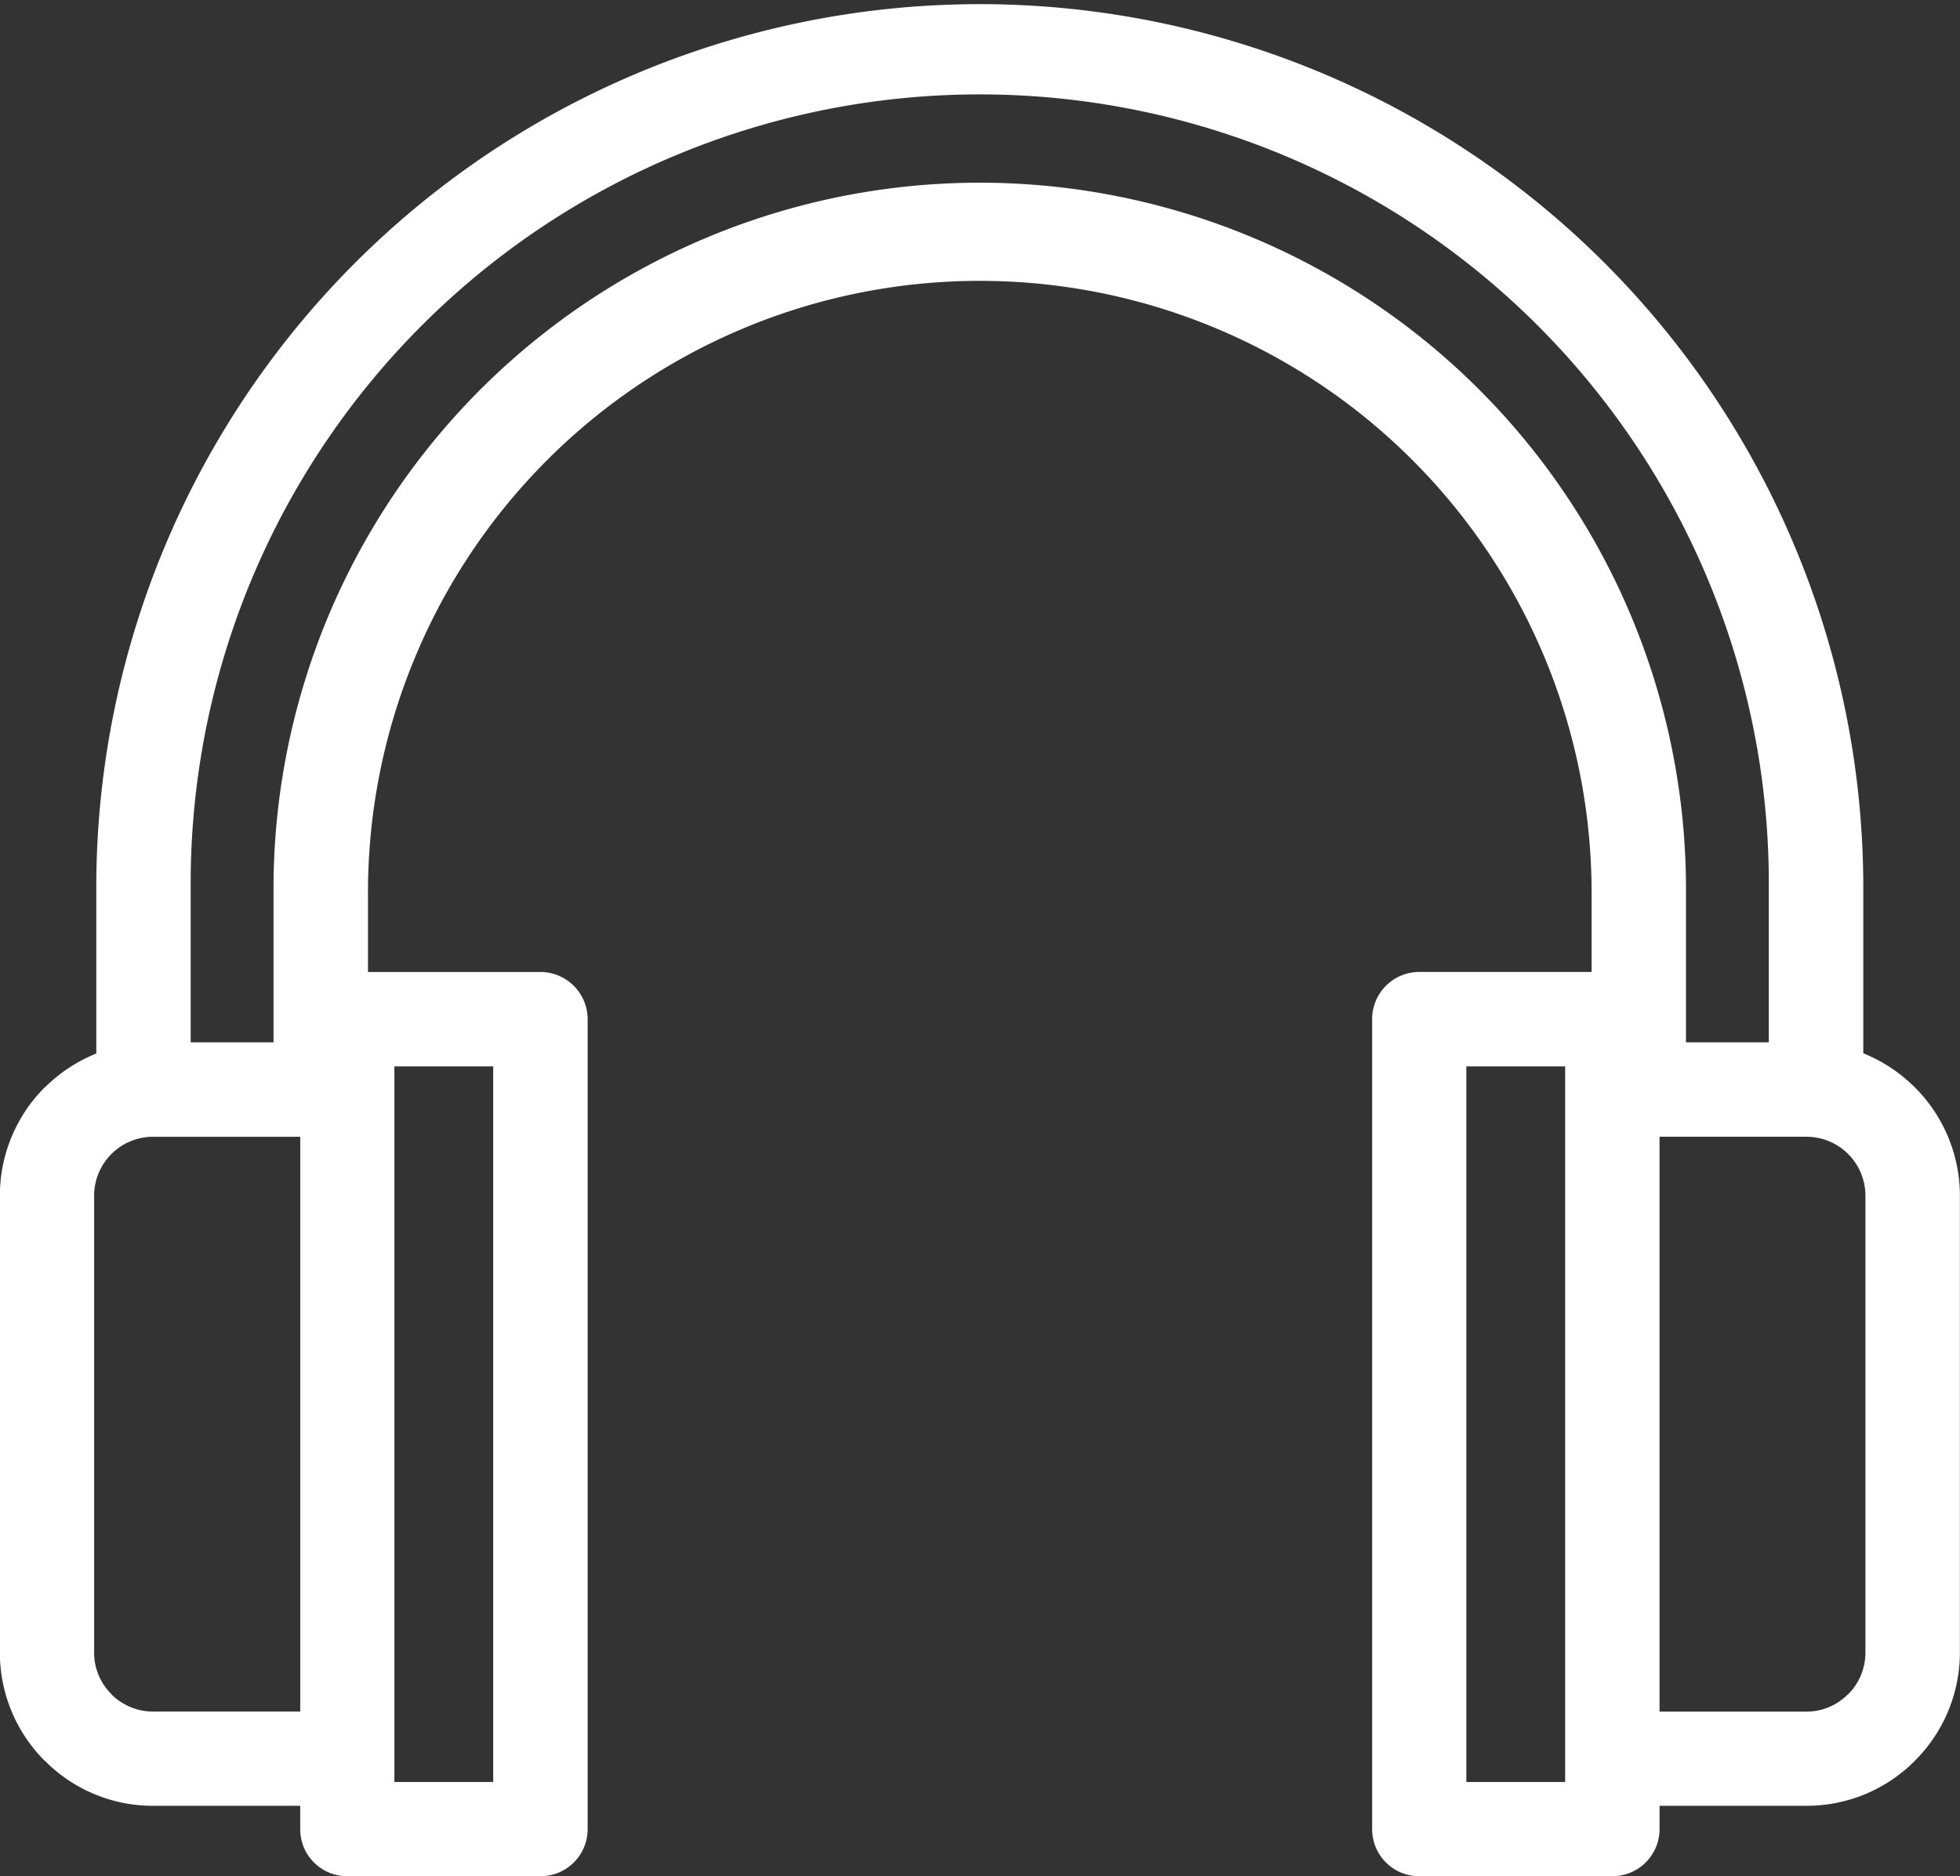 <svg xmlns="http://www.w3.org/2000/svg" width="100.573" height="96.277" viewBox="0 0 100.573 96.277">
  <rect x="0" y="0" width="100.573" height="96.277" fill="#333333" stroke="none"/>
  <path fill="white" id="Path_181" data-name="Path 181" d="M146.7,298.156h-7.548a3.027,3.027,0,0,0-2.142.886h0a3.027,3.027,0,0,0-.886,2.142v23.441a2.982,2.982,0,0,0,.886,2.131v.011a3.027,3.027,0,0,0,2.142.886H146.7v-29.5Zm57.414-8.457h8.849v-4.071a31.393,31.393,0,1,0-62.787,0V289.7h8.849a2.427,2.427,0,0,1,2.423,2.423v41.566a2.417,2.417,0,0,1-2.423,2.412h-9.915a2.408,2.408,0,0,1-2.411-2.412v-1.2h-7.548a7.788,7.788,0,0,1-5.552-2.31h-.011a7.844,7.844,0,0,1-2.3-5.552V301.184a7.85,7.85,0,0,1,2.3-5.563h.011a7.991,7.991,0,0,1,2.636-1.738v-8.726a45.335,45.335,0,0,1,90.669,0v8.715a7.948,7.948,0,0,1,2.647,1.75,7.86,7.86,0,0,1,2.311,5.563v23.441a7.854,7.854,0,0,1-2.311,5.552h0a7.814,7.814,0,0,1-5.563,2.31h-7.537v1.2a2.417,2.417,0,0,1-2.422,2.412h-9.915a2.408,2.408,0,0,1-2.411-2.412V292.122a2.417,2.417,0,0,1,2.411-2.423Zm7.492,4.845h-5.07v36.721h5.07V294.544Zm6.2-1.234h4.251v-8.154a40.489,40.489,0,1,0-80.979,0v8.154h4.251v-7.683a36.239,36.239,0,1,1,72.477,0v7.683Zm6.18,4.845h-7.537v29.5h7.537a2.991,2.991,0,0,0,2.142-.9v.011a3.027,3.027,0,0,0,.886-2.142V301.184a3.025,3.025,0,0,0-3.028-3.028Zm-67.385-3.611h-5.07v36.721h5.07Z" transform="translate(-131.294 -239.822)"  fill-rule="evenodd"/>
</svg>
